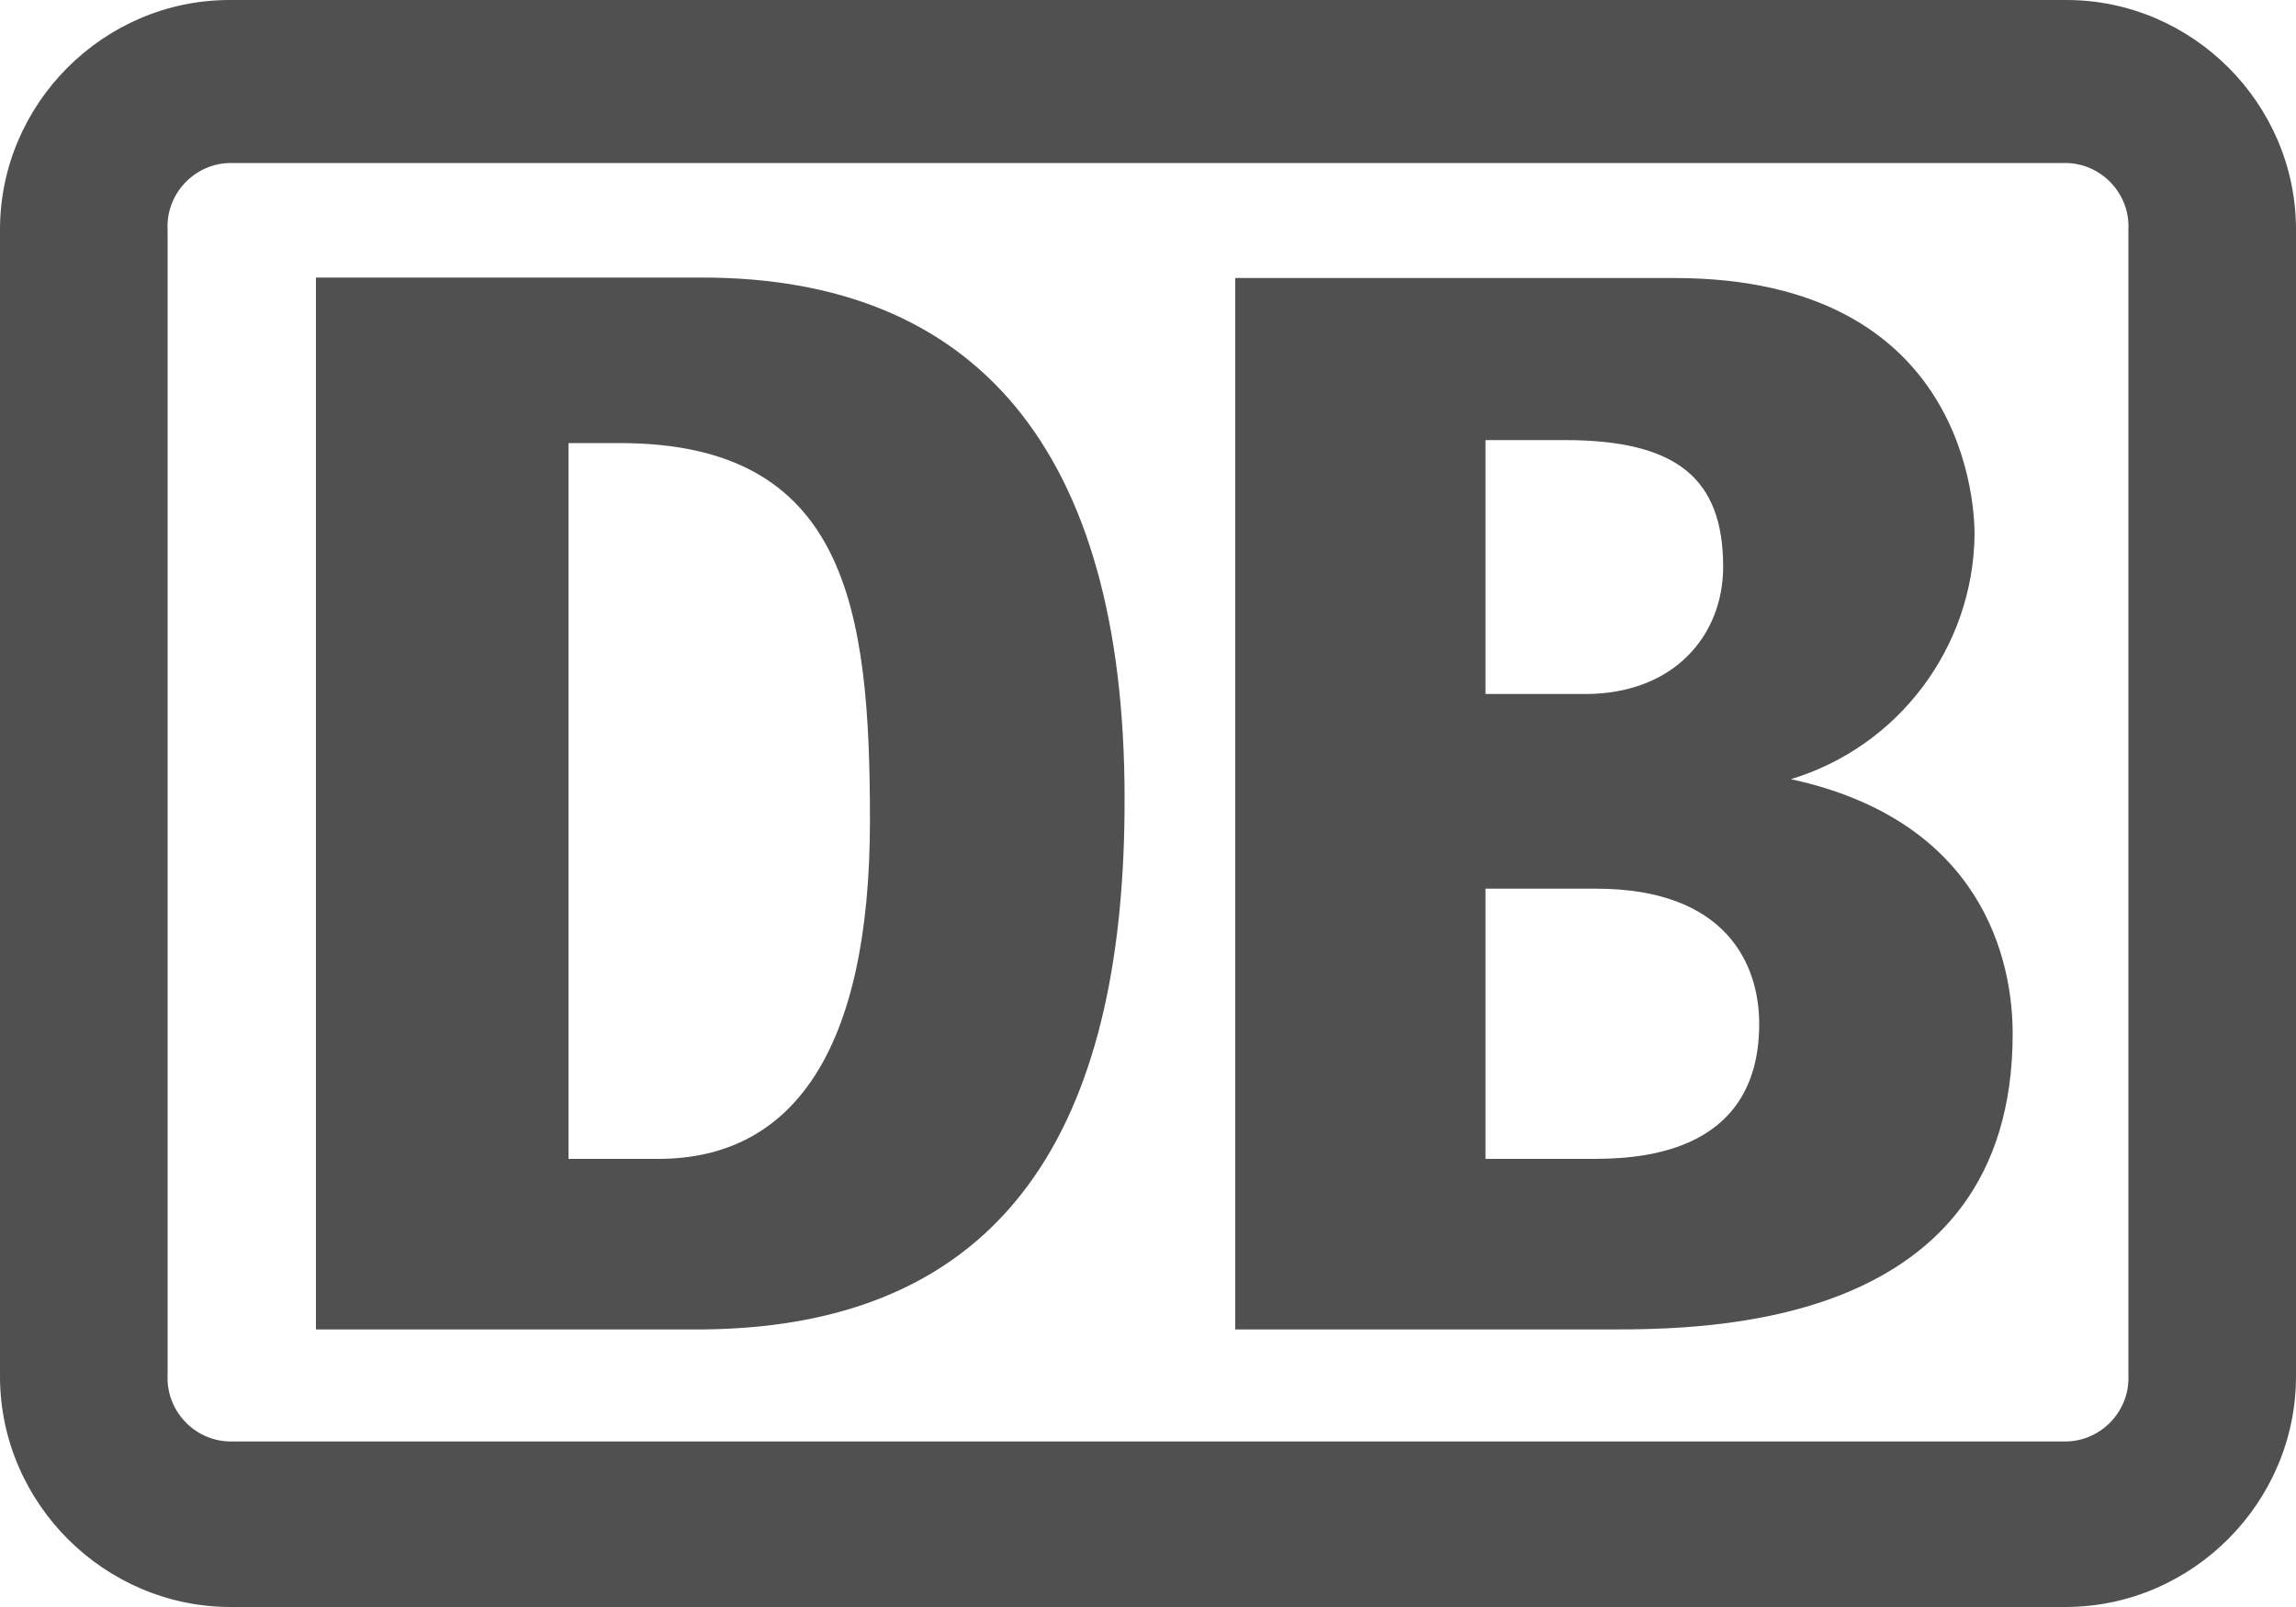 <?xml version="1.0" encoding="UTF-8" standalone="no"?>
<!DOCTYPE svg PUBLIC "-//W3C//DTD SVG 1.1//EN" "http://www.w3.org/Graphics/SVG/1.1/DTD/svg11.dtd">
<svg width="100%" height="100%" viewBox="0 0 100 70" version="1.1" xmlns="http://www.w3.org/2000/svg" xmlns:xlink="http://www.w3.org/1999/xlink" xml:space="preserve" xmlns:serif="http://www.serif.com/" style="fill-rule:evenodd;clip-rule:evenodd;stroke-linejoin:round;stroke-miterlimit:2;">
    <path d="M90,0l-79.95,0c-0.017,-0 -0.033,-0 -0.05,-0c-5.486,-0 -10,4.514 -10,10l0,50c0.027,5.494 4.556,10 10.05,10l79.95,0c5.502,-0.027 10.011,-4.568 10,-10.07l0,-49.93c0,-5.486 -4.514,-10 -10,-10Zm2.7,59.93c0.001,0.034 0.002,0.067 0.002,0.101c-0,1.492 -1.21,2.728 -2.702,2.759l-79.95,0c-1.511,-0.004 -2.752,-1.249 -2.752,-2.76c0,-0.033 0.001,-0.067 0.002,-0.1l0,-49.93c-0.002,-0.047 -0.004,-0.093 -0.004,-0.14c0,-1.512 1.242,-2.756 2.754,-2.76l79.95,0c1.492,0.031 2.704,1.267 2.704,2.759c-0,0.047 -0.002,0.094 -0.004,0.141l0,49.93Z" style="fill:rgb(80,80,80);fill-rule:nonzero;"/>
    <path d="M30.58,57.91l-16.82,-0l-0,-45.82l16.82,-0c11.85,-0 18.4,7.42 18.4,22.7c0.02,13.26 -4.43,23.01 -18.4,23.12Zm7.31,-22.17c0,-9.23 -1,-16.44 -10.9,-16.44l-2.23,-0l0,31.18l3.91,-0c5.83,-0 9.22,-4.66 9.22,-14.74Z" style="fill:rgb(80,80,80);fill-rule:nonzero;"/>
    <path d="M78,33.94c4.7,-1.421 7.953,-5.76 8,-10.67c0,-0.95 -0.19,-11.16 -13.08,-11.16l-19.12,0l0,45.8l16.2,0c4.29,0 17.66,0 17.66,-12.88c0,-3.22 -1.32,-9.28 -9.66,-11.09Zm-13.3,-14.77l3.46,0c4.93,0 6.89,1.72 6.89,5.52c0,3 -2.16,5.54 -6,5.54l-4.35,0l0,-11.06Zm4.51,31.31l-4.51,0l0,-11.77l4.81,0c5.71,0 7.11,3.33 7.11,5.89c0,5.88 -5.62,5.88 -7.41,5.88Z" style="fill:rgb(80,80,80);fill-rule:nonzero;"/>
</svg>
